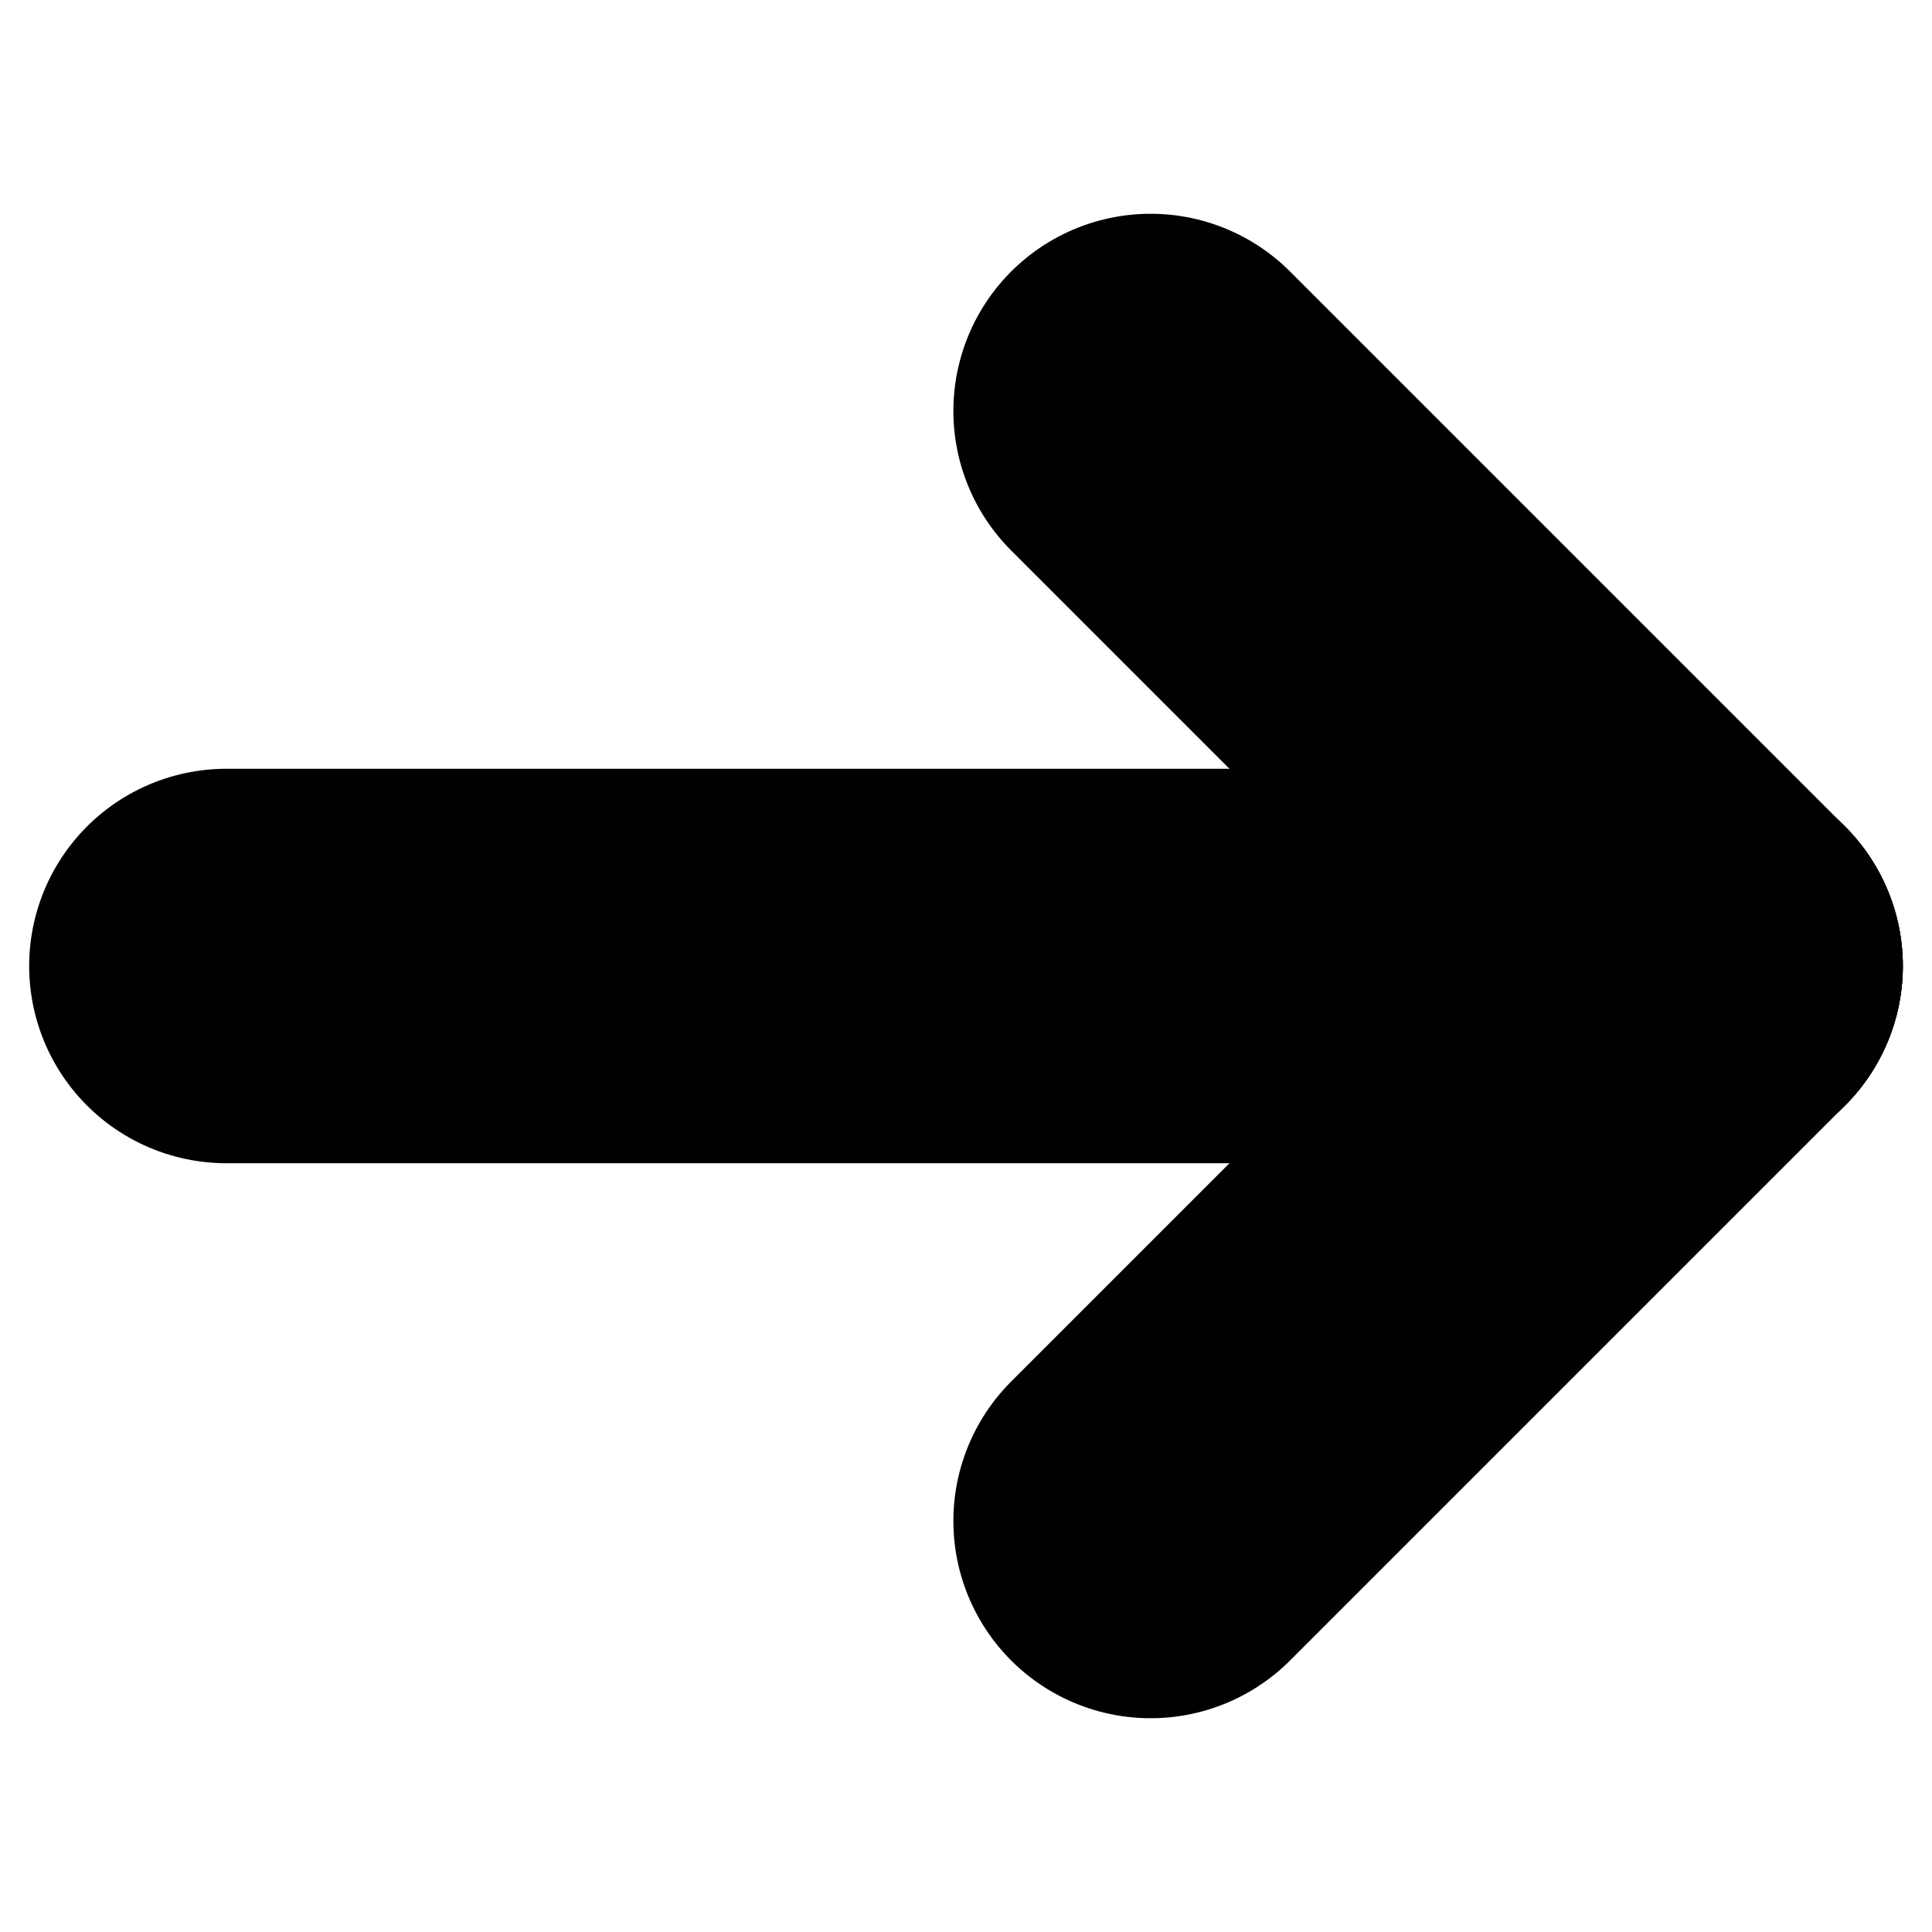 <?xml version="1.0" encoding="utf-8"?>
<!-- Generator: Adobe Illustrator 28.3.0, SVG Export Plug-In . SVG Version: 6.00 Build 0)  -->
<svg version="1.1" id="Layer_1" xmlns="http://www.w3.org/2000/svg" xmlns:xlink="http://www.w3.org/1999/xlink" x="0px" y="0px"
	 width="326.524px" height="326.524px" viewBox="0 0 326.524 326.524" style="enable-background:new 0 0 326.524 326.524;"
	 xml:space="preserve">
<style type="text/css">
	.st0{fill:none;stroke:#010101;stroke-width:66.667;stroke-linecap:round;stroke-linejoin:round;stroke-miterlimit:133.333;}
</style>
<g>
	<line class="st0" x1="194.462" y1="257.062" x2="288.262" y2="163.262"/>
	<line class="st0" x1="288.262" y1="163.262" x2="194.462" y2="69.462"/>
	<line class="st0" x1="288.262" y1="163.262" x2="38.262" y2="163.262"/>
</g>
</svg>
